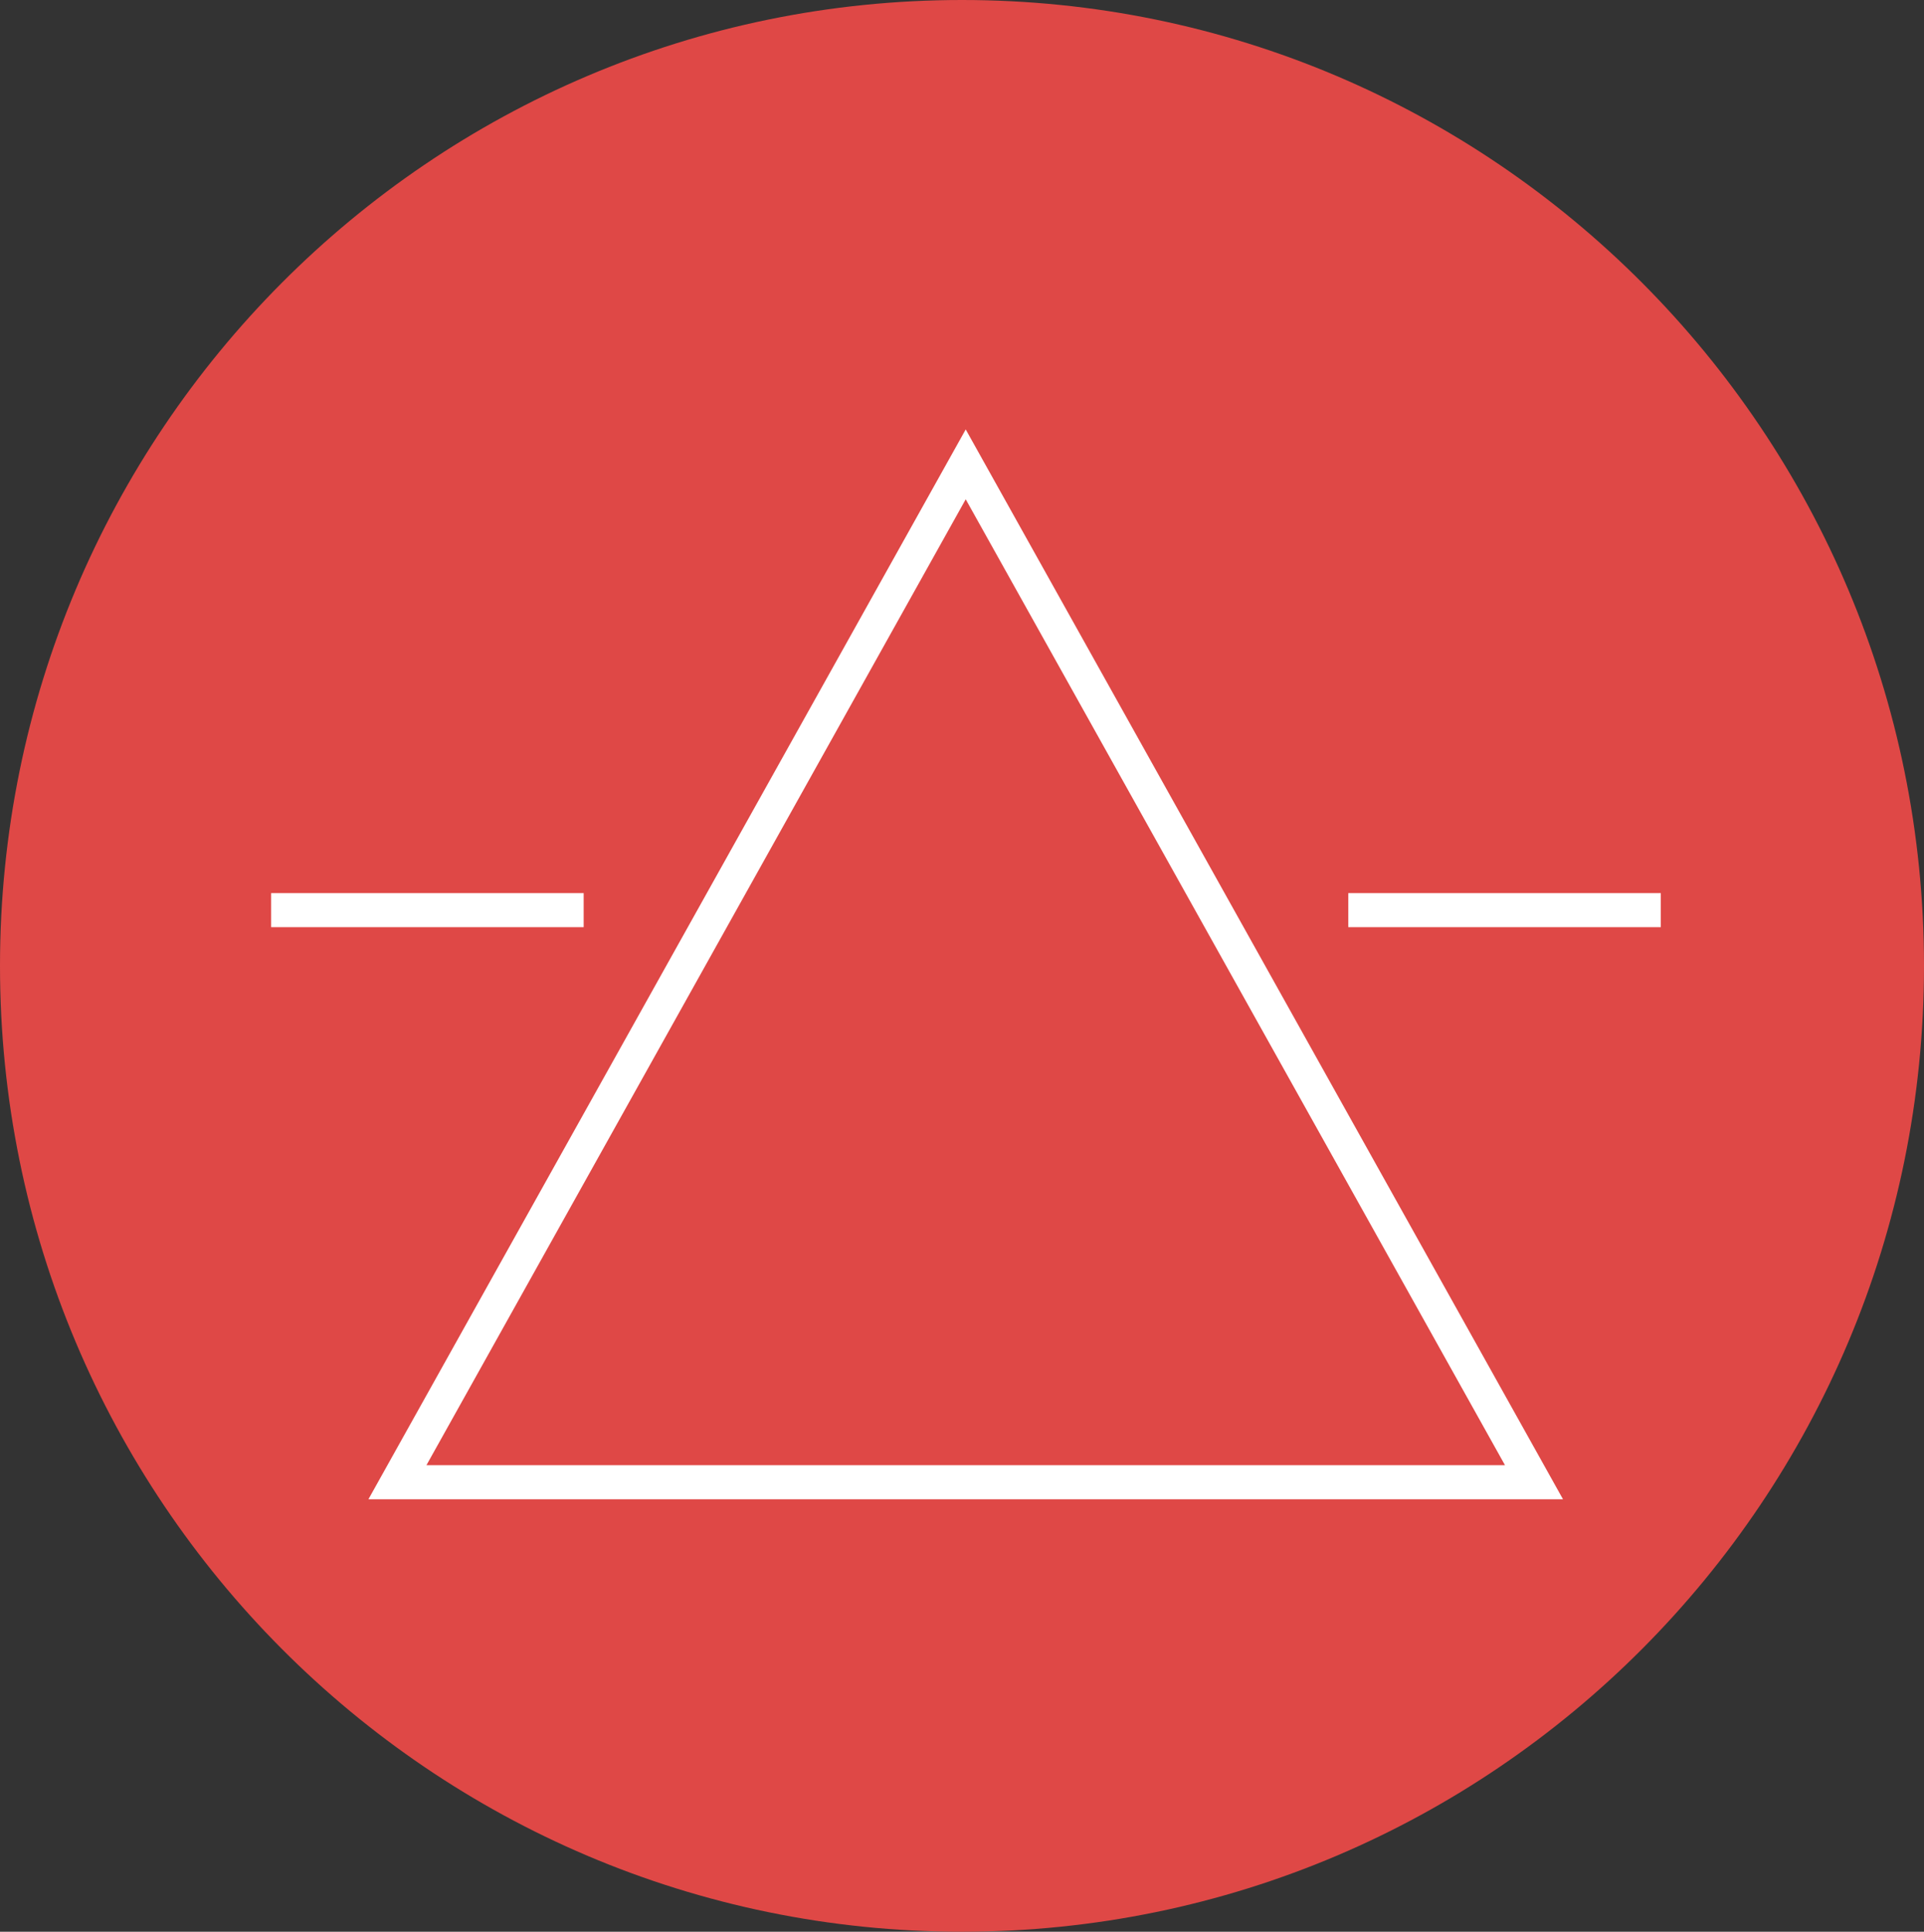 <svg width="259" height="260" xmlns="http://www.w3.org/2000/svg" xmlns:xlink="http://www.w3.org/1999/xlink" xml:space="preserve" overflow="hidden"><rect width="100%" height="100%" fill="#333333" stroke="none"/><defs><clipPath id="clip0"><rect x="2163" y="788" width="259" height="260"/></clipPath></defs><g clip-path="url(#clip0)" transform="translate(-2163 -788)"><path d="M2163 918C2163 846.203 2220.98 788 2292.5 788 2364.02 788 2422 846.203 2422 918 2422 989.797 2364.02 1048 2292.5 1048 2220.98 1048 2163 989.797 2163 918Z" fill="#DF4846" fill-rule="evenodd"/><path d="M2293 850.5 2216.5 987.5 2369.5 987.5 2293 850.5Z" stroke="#FFFFFF" stroke-width="4.583" stroke-linecap="square" stroke-miterlimit="8" fill="none" fill-rule="evenodd"/><path d="M2199.5 910.5 2241.57 910.5" stroke="#FFFFFF" stroke-width="4.583" stroke-miterlimit="8" fill="none" fill-rule="evenodd"/><path d="M2344.5 910.5 2386.57 910.5" stroke="#FFFFFF" stroke-width="4.583" stroke-miterlimit="8" fill="none" fill-rule="evenodd"/></g></svg>